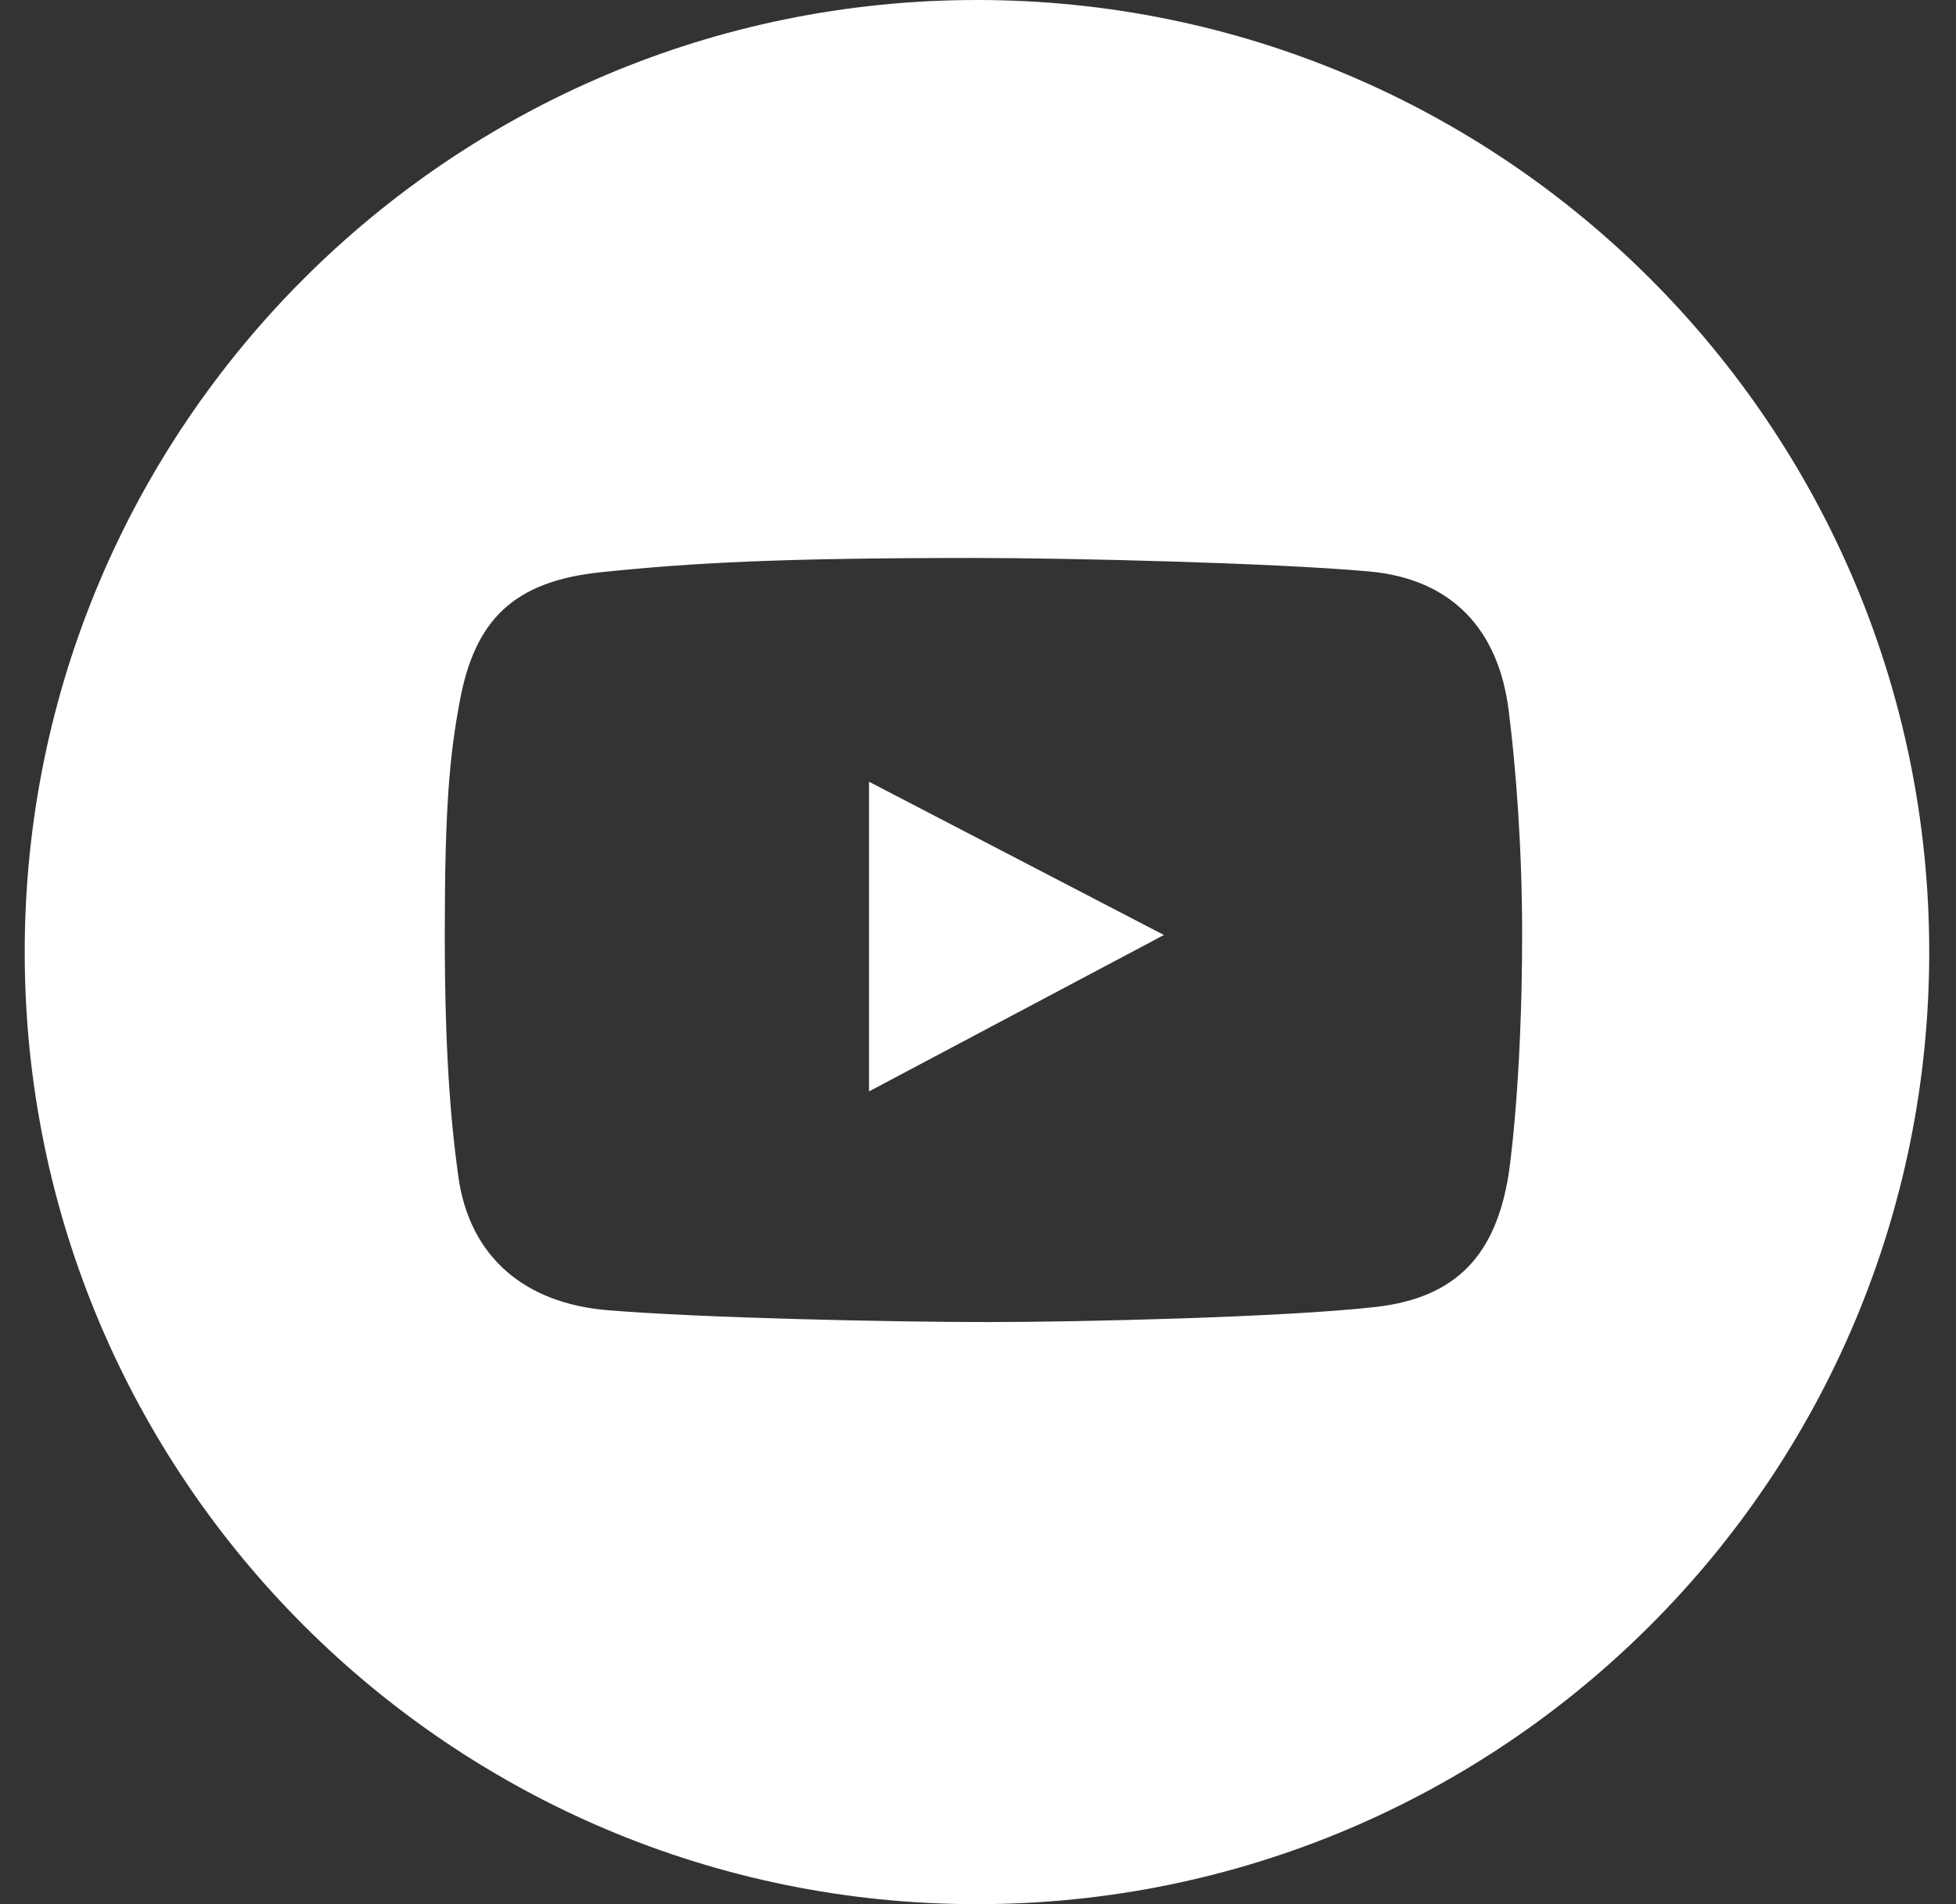 <?xml version="1.0" encoding="UTF-8"?> <svg xmlns="http://www.w3.org/2000/svg" width="38" height="37" viewBox="0 0 38 37" fill="none"><rect x="0" y="0" width="38" height="37" fill="#333333" stroke="none"/> <g clip-path="url(#clip0_36_5)"> <path d="M16.883 21.207L22.612 18.168L16.883 15.19V21.207Z" fill="white"></path> <path d="M18.98 0C8.763 0 0.48 8.283 0.48 18.5C0.48 28.717 8.763 37 18.98 37C29.198 37 37.48 28.717 37.48 18.5C37.48 8.283 29.198 0 18.98 0ZM29.31 22.809C29.063 24.369 28.309 25.217 26.722 25.396C24.949 25.597 20.963 25.689 19.191 25.689C17.358 25.689 13.649 25.612 11.798 25.458C10.207 25.325 9.122 24.437 8.903 22.855C8.744 21.703 8.641 20.334 8.641 18.157C8.641 15.734 8.728 14.709 8.934 13.614C9.227 12.052 9.972 11.295 11.675 11.119C13.461 10.934 15.15 10.842 18.929 10.842C20.776 10.842 24.759 10.938 26.599 11.104C28.206 11.249 29.111 12.232 29.309 13.799C29.448 14.893 29.571 16.458 29.571 18.142C29.572 21.099 29.31 22.809 29.31 22.809Z" fill="white"></path> </g> <defs> <clipPath id="clip0_36_5"> <rect width="37" height="37" fill="white" transform="translate(0.48)"></rect> </clipPath> </defs> </svg> 